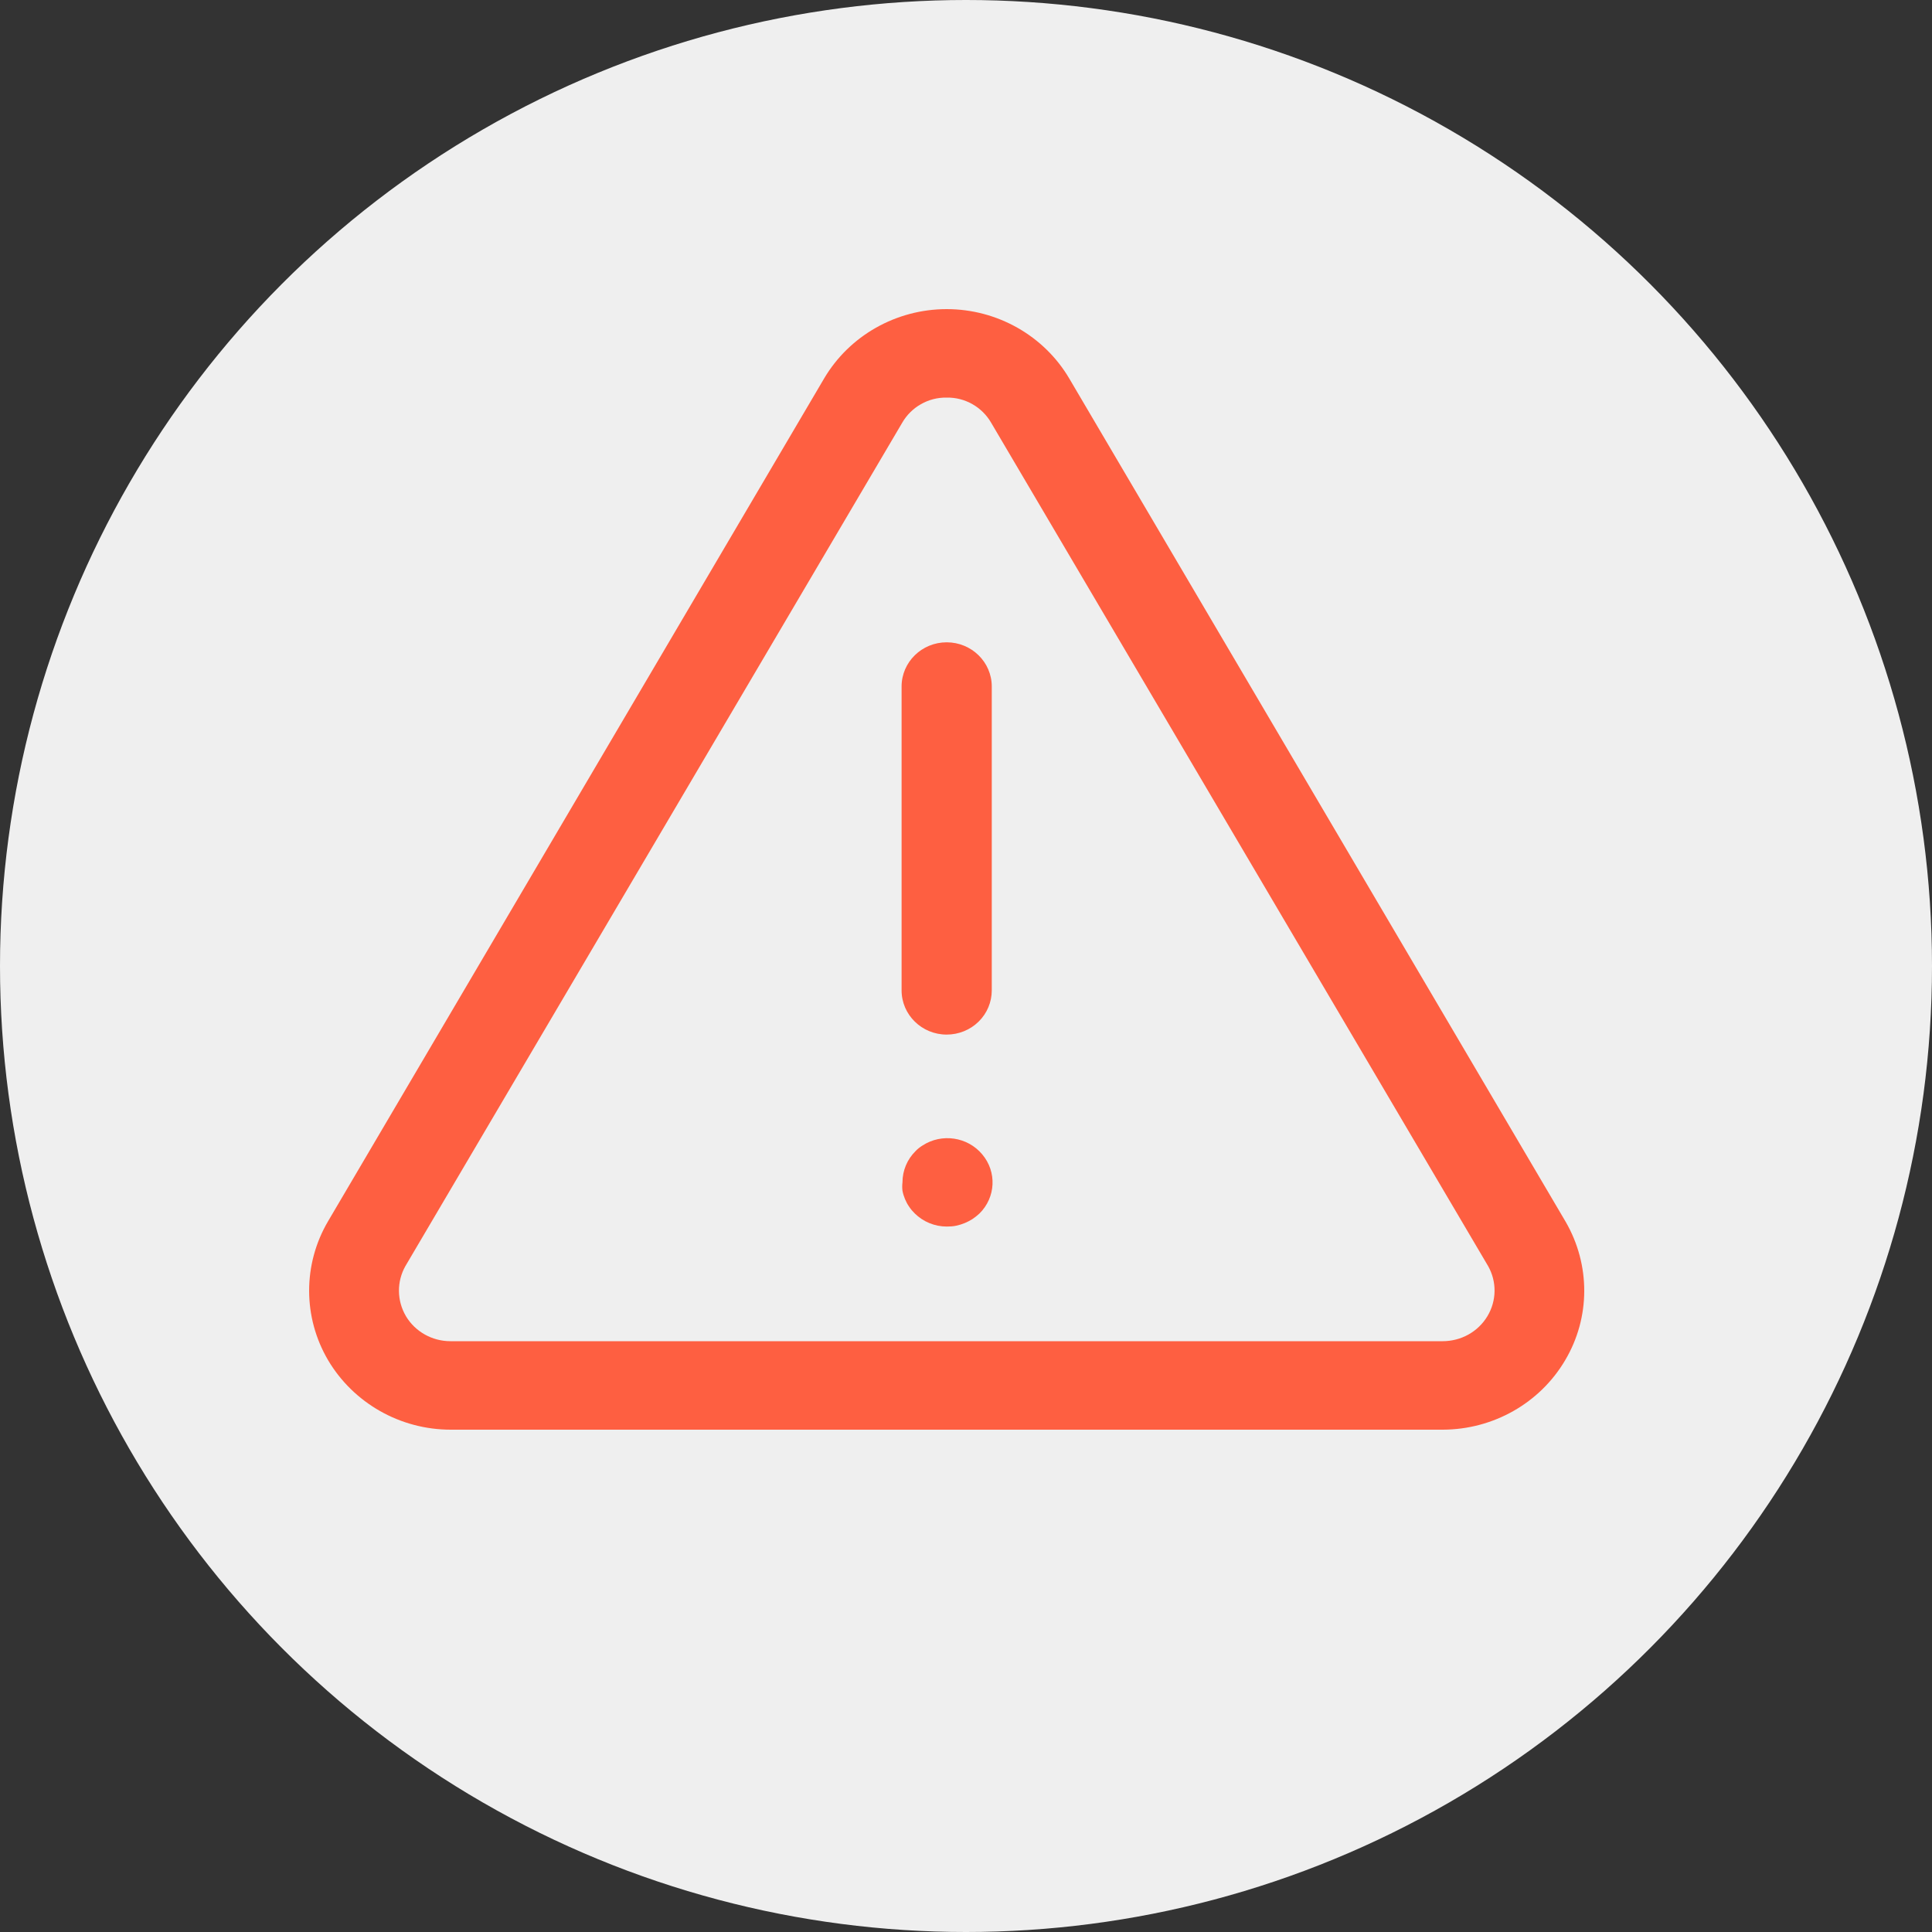 <svg width="50" height="50" viewBox="0 0 50 50" fill="none" xmlns="http://www.w3.org/2000/svg">
<rect x="0" y="0" width="50" height="50" fill="#333333" stroke="none"/>
<circle cx="25" cy="25" r="25" fill="#EFEFEF"/>
<path d="M37.344 37H11.665C10.358 37 9.149 36.313 8.49 35.2C7.837 34.088 7.837 32.718 8.49 31.606L21.325 9.8C21.979 8.687 23.193 8 24.5 8C25.807 8 27.021 8.687 27.675 9.8L40.519 31.619C41.163 32.732 41.163 34.097 40.505 35.205C39.851 36.313 38.647 36.995 37.344 37ZM24.5 10.29C24.024 10.28 23.58 10.537 23.347 10.944L10.493 32.764C10.264 33.167 10.269 33.662 10.507 34.065C10.745 34.463 11.184 34.71 11.656 34.71H37.335C37.811 34.71 38.25 34.468 38.493 34.065C38.736 33.662 38.74 33.167 38.511 32.764L25.653 10.944C25.42 10.537 24.976 10.28 24.5 10.29Z" fill="#FE5F41"/>
<path d="M24.5 26.775C23.856 26.775 23.333 26.262 23.333 25.63V17.767C23.333 17.135 23.856 16.623 24.5 16.623C25.144 16.623 25.667 17.135 25.667 17.767V25.63C25.667 25.932 25.546 26.225 25.326 26.44C25.107 26.656 24.808 26.775 24.5 26.775Z" fill="#FE5F41"/>
<path d="M24.5 31.743C24.192 31.743 23.893 31.62 23.674 31.404C23.618 31.349 23.571 31.294 23.529 31.23C23.487 31.171 23.45 31.102 23.422 31.034C23.393 30.965 23.37 30.892 23.356 30.818C23.347 30.745 23.347 30.672 23.356 30.599C23.356 30.296 23.477 30.003 23.697 29.788C23.748 29.733 23.809 29.687 23.874 29.646C24.374 29.321 25.042 29.422 25.42 29.875C25.803 30.328 25.77 30.988 25.35 31.404C25.294 31.455 25.233 31.505 25.172 31.546C25.042 31.629 24.901 31.688 24.752 31.72C24.668 31.739 24.584 31.743 24.5 31.743Z" fill="#FE5F41"/>
</svg>
